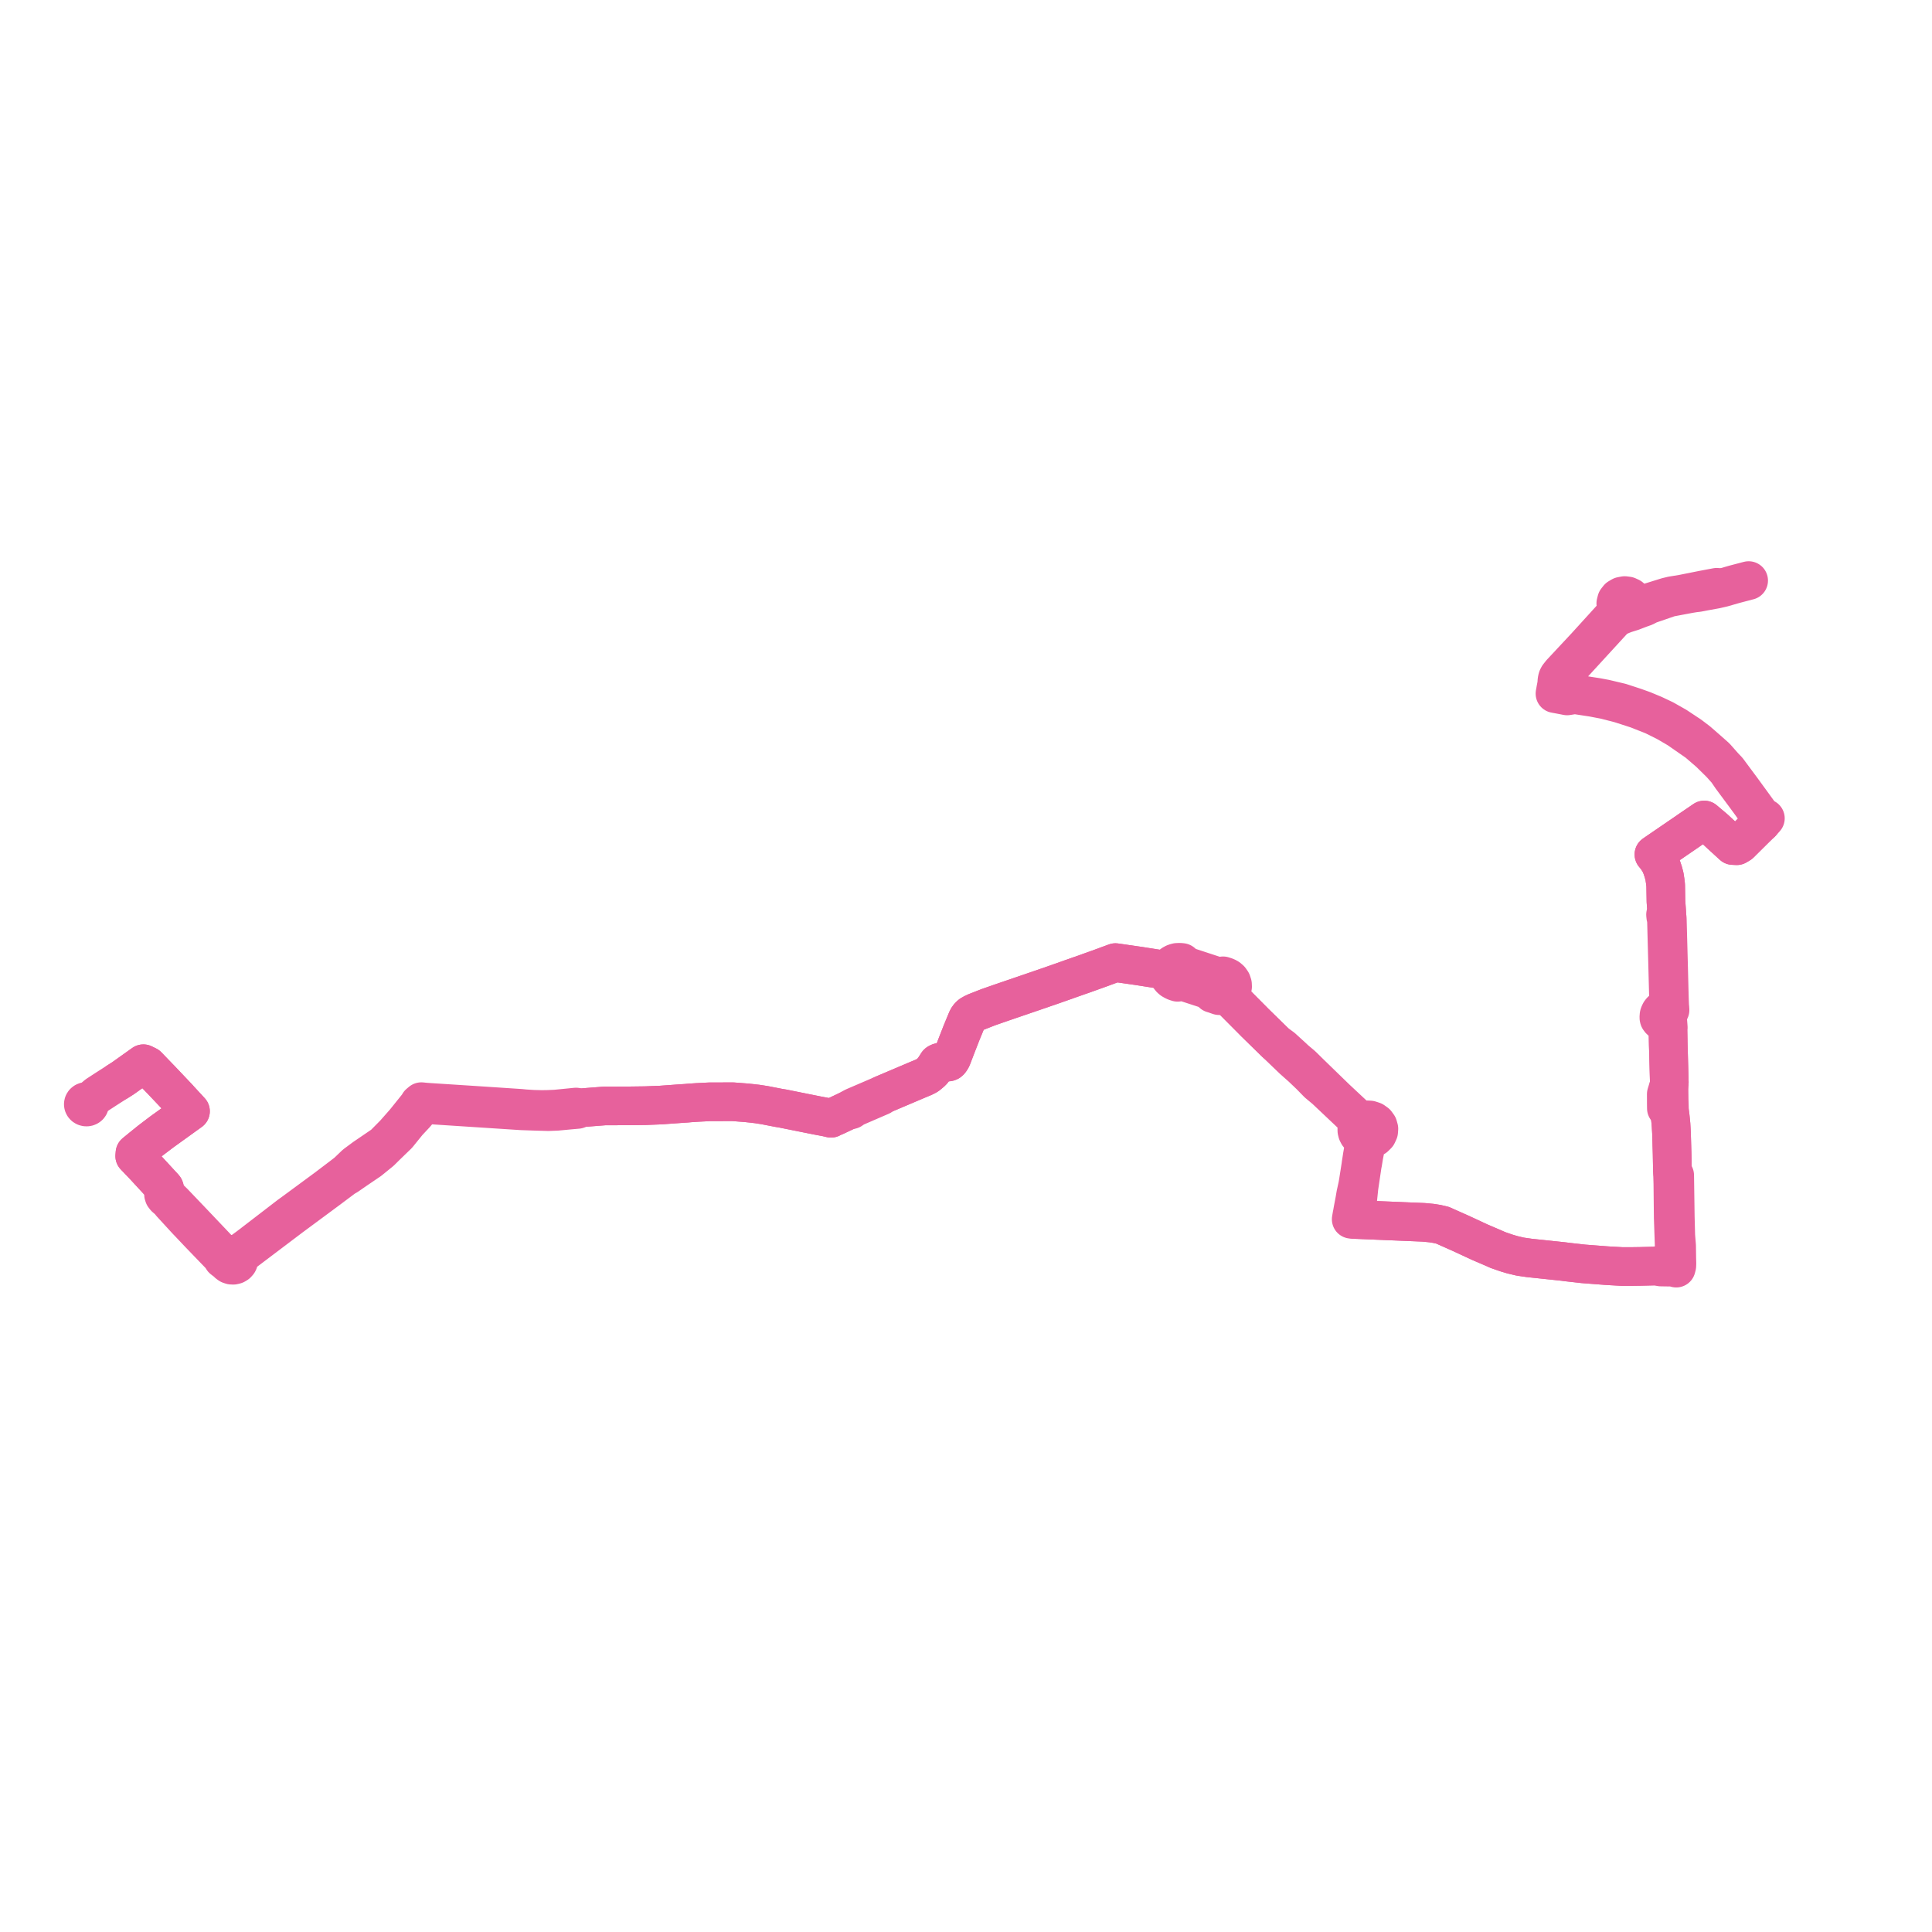     
<svg width="463.849" height="463.849" version="1.1"
     xmlns="http://www.w3.org/2000/svg">

  <title>Plan de ligne</title>
  <desc>Du 0000-00-00 au 9999-01-01</desc>

<path d='M 28.267 259.68 L 29.552 258.86 L 34.427 255.388 L 35.422 255.877 L 38.316 258.877 L 38.485 259.046 L 41.576 262.306 L 42.824 263.624 L 43.166 264.012 L 45.736 266.799 L 38.852 271.755 L 36.13 273.821 L 33.932 275.59 L 33.458 275.979 L 33.066 276.301 L 32.405 276.842 L 32.345 277.555 L 34.566 279.879 L 39.359 285.078 L 39.452 285.198 L 39.51 285.343 L 39.553 285.698 L 39.486 286.147 L 39.261 286.781 L 39.372 287.124 L 39.69 287.526 L 40.615 288.32 L 41.036 288.877 L 44.476 292.628 L 44.964 293.151 L 45.422 293.627 L 47.925 296.271 L 48.395 296.758 L 52.789 301.316 L 53.065 301.602 L 53.479 302.287 L 54.092 302.763 L 54.475 302.968 L 54.733 303.329 L 55.107 303.6 L 55.561 303.752 L 56.033 303.769 L 56.489 303.656 L 56.881 303.423 L 57.173 303.094 L 57.255 302.94 L 57.358 302.524 L 57.312 302.036 L 57.698 301.375 L 57.82 301.281 L 61.414 298.565 L 69.904 292.147 L 78.682 285.654 L 79.267 285.216 L 80.981 283.931 L 82.065 283.118 L 82.613 282.707 L 83.4 282.25 L 85.284 280.945 L 88.01 279.095 L 88.708 278.621 L 89.098 278.308 L 91.4 276.435 L 92.751 275.099 L 94.903 273.017 L 95.136 272.793 L 95.477 272.463 L 97.913 269.452 L 99.679 267.563 L 100.672 266.395 L 100.929 265.868 L 101.059 265.601 L 101.186 265.354 L 101.346 265.05 L 101.803 265.123 L 102.173 265.164 L 102.795 265.233 L 125.193 266.692 L 128.42 266.803 L 131.649 266.894 L 133.724 266.813 L 136.547 266.547 L 137.396 266.471 L 138.675 266.358 L 139.348 265.993 L 140.261 265.904 L 145.18 265.522 L 151.093 265.506 L 153.854 265.47 L 154.956 265.455 L 158.634 265.311 L 163.365 264.968 L 164.851 264.871 L 165.53 264.807 L 167.426 264.68 L 170.294 264.535 L 175.934 264.516 L 177.744 264.655 L 179.189 264.765 L 179.977 264.85 L 180.45 264.899 L 181.865 265.063 L 183.591 265.335 L 186.893 265.974 L 187.928 266.147 L 192.855 267.137 L 196.326 267.834 L 198.384 268.215 L 199.518 268.482 L 199.699 268.339 L 199.883 268.247 L 200.015 268.183 L 200.226 268.136 L 200.449 268.056 L 202.549 267.067 L 203.223 266.749 L 203.457 266.672 L 203.761 266.57 L 203.9 266.524 L 204.371 266.444 L 205.182 265.89 L 206.017 265.528 L 207.019 265.095 L 211.096 263.33 L 211.513 263.15 L 211.899 262.814 L 218.075 260.192 L 220.356 259.223 L 221.2 258.875 L 221.509 258.745 L 221.735 258.65 L 222.416 258.312 L 222.693 258.143 L 222.738 258.11 L 223.074 257.832 L 223.358 257.597 L 223.74 257.269 L 224.027 256.927 L 224.509 256.212 L 224.997 255.449 L 225.075 255.325 L 225.165 255.236 L 225.479 255.079 L 225.687 255.023 L 225.899 254.991 L 226.151 254.983 L 227.017 255.004 L 227.189 255.002 L 227.402 255.001 L 227.66 254.978 L 227.855 254.904 L 228.031 254.753 L 228.165 254.577 L 228.353 254.305 L 228.544 253.931 L 229.654 251.038 L 230.462 248.971 L 230.89 247.875 L 231.177 247.182 L 231.972 245.26 L 232.236 244.64 L 232.488 244.225 L 232.769 243.894 L 233.07 243.624 L 233.377 243.449 L 233.638 243.299 L 234.291 242.989 L 237.237 241.835 L 238.82 241.28 L 239.92 240.894 L 245.552 238.967 L 250.017 237.44 L 250.115 237.406 L 251.178 237.035 L 251.748 236.845 L 251.927 236.784 L 252.055 236.738 L 252.302 236.651 L 252.501 236.582 L 252.97 236.417 L 254.683 235.815 L 255.887 235.394 L 255.902 235.389 L 255.939 235.372 L 256.283 235.249 L 257.037 234.982 L 257.231 234.909 L 257.593 234.787 L 257.99 234.646 L 259.224 234.209 L 259.696 234.053 L 261.173 233.528 L 261.335 233.463 L 262.088 233.196 L 262.389 233.086 L 263.142 232.819 L 263.331 232.75 L 263.979 232.521 L 263.997 232.514 L 265.843 231.832 L 267.803 231.109 L 268.347 231.187 L 272.818 231.831 L 273.578 231.941 L 274.09 232.022 L 274.442 232.078 L 277.613 232.577 L 278.891 232.779 L 279.533 232.957 L 279.808 233.061 L 280.177 233.314 L 280.431 233.61 L 280.54 234.108 L 280.755 234.558 L 280.984 234.868 L 281.108 235.002 L 281.256 235.127 L 281.407 235.255 L 281.986 235.579 L 282.301 235.701 L 282.658 235.812 L 282.735 235.84 L 282.951 235.798 L 283.907 235.611 L 286.842 236.566 L 287.526 236.789 L 290.903 237.888 L 291.078 237.943 L 291.181 238.327 L 291.18 238.374 L 291.119 238.527 L 291.229 238.56 L 291.621 238.677 L 292.666 239.043 L 293.445 239.087 L 293.97 239.018 L 294.557 238.823 L 295.054 239.245 L 295.228 239.42 L 297.074 241.275 L 299.859 244.074 L 300.432 244.651 L 300.819 245.04 L 301.234 245.464 L 306.306 250.427 L 310.41 254.371 L 312.552 256.275 L 313.664 257.334 L 314.517 258.147 L 316.399 260.071 L 318.216 261.586 L 323.068 266.173 L 323.905 266.964 L 325.215 268.203 L 325.574 268.988 L 326.07 270.075 L 325.858 270.524 L 325.755 271.001 L 325.765 271.473 L 325.881 271.934 L 326.1 272.364 L 326.412 272.748 L 326.676 272.976 L 326.973 273.171 L 327.4 274.118 L 327.542 274.612 L 327.347 275.892 L 327.154 277.006 L 327.065 277.522 L 326.744 279.59 L 326.732 279.741 L 326.135 283.547 L 326.114 283.687 L 325.962 284.579 L 325.49 286.737 L 325.242 288.182 L 324.801 290.512 L 324.695 291.141 L 324.571 291.764 L 324.406 292.731 L 324.847 292.762 L 325.187 292.776 L 325.761 292.8 L 326.052 292.812 L 332.881 293.096 L 334.166 293.149 L 341.803 293.467 L 343.737 293.65 L 344.991 293.853 L 346.356 294.166 L 347.228 294.563 L 350.806 296.153 L 355.277 298.231 L 358.509 299.619 L 359.121 299.881 L 359.445 300.05 L 361.602 300.801 L 362.006 300.922 L 363.096 301.248 L 364.914 301.682 L 365.475 301.769 L 367.235 302.021 L 372.508 302.577 L 372.78 302.605 L 375.237 302.865 L 376.326 303.006 L 380.169 303.438 L 384.79 303.793 L 385.526 303.849 L 386.407 303.905 L 387.229 303.952 L 389.345 304.071 L 391.824 304.073 L 393.85 304.044 L 396.178 303.987 L 397.626 303.952 L 398.752 304.194 L 400.866 304.227 L 401.055 304.23 L 401.632 304.238 L 401.901 304.312 L 402.443 304.463 L 402.528 304.142 L 402.583 303.935 L 402.609 303.352 L 402.578 302.181 L 402.546 299.853 L 402.535 299.093 L 402.337 296.649 L 402.219 292.147 L 402.088 282.94 L 402.082 282.556 L 402.074 282.173 L 401.55 281.392 L 401.529 281.057 L 401.449 276.95 L 401.305 271.986 L 401.19 269.97 L 401.048 268.56 L 401.006 268.141 L 400.977 267.929 L 400.874 267.132 L 400.805 266.621 L 400.801 265.791 L 400.745 263.942 L 400.725 262.2 L 400.704 260.54 L 400.783 259.986 L 400.643 254.836 L 400.587 252.775 L 400.528 250.831 L 400.488 248.638 L 400.458 247.045 L 400.522 246.517 L 400.474 245.883 L 400.362 244.397 L 400.344 244.157 L 400.363 243.878 L 400.428 243.592 L 400.533 243.333 L 400.645 243.06 L 400.711 242.892 L 400.954 242.512 L 400.921 241.984 L 400.873 241.517 L 400.816 240.148 L 400.777 238.798 L 400.755 237.915 L 400.566 230.535 L 400.414 224.918 L 400.362 222.918 L 400.337 221.971 L 400.307 220.788 L 400.296 220.544 L 400.27 220.305 L 400.229 220.101 L 400.148 218.916 L 400.092 218.042 L 399.974 216.412 L 399.966 215.948 L 399.934 214.017 L 399.908 212.51 L 399.839 211.934 L 399.797 211.577 L 399.616 210.388 L 399.336 209.339 L 398.943 208.16 L 398.517 207.17 L 397.753 205.954 L 397.085 205.147 L 397.61 204.782 L 398.386 204.249 L 399.468 203.509 L 400.769 202.618 L 404.315 200.193 L 404.674 199.947 L 405.205 199.584 L 405.634 199.281 L 407.901 197.738 L 408.662 197.219 L 409.167 196.872 L 409.693 197.315 L 411.446 198.794 L 411.844 199.141 L 412.474 199.732 L 412.939 200.168 L 414.613 201.701 L 416.03 203 L 416.972 203.046 L 417.749 202.58 L 421.515 198.845 L 422.377 198.003 L 422.573 197.832 L 422.849 197.584 L 423.234 197.156 L 423.435 196.932 L 423.849 196.471 L 423.368 196.441 L 423.154 196.335 L 422.095 194.88 L 421.701 194.338 L 421.275 193.753 L 420.867 193.186 L 418.22 189.554 L 415.435 185.8 L 414.782 184.919 L 414.33 184.448 L 413.957 184.059 L 413.921 184.022 L 411.919 181.759 L 410.176 180.212 L 408.627 178.859 L 407.607 177.972 L 406.568 177.183 L 405.761 176.569 L 402.427 174.36 L 399.577 172.747 L 398.01 172.003 L 397.715 171.863 L 397.215 171.629 L 397.103 171.574 L 394.493 170.49 L 392.456 169.762 L 389.101 168.666 L 385.366 167.779 L 383.429 167.414 L 380.832 167.011 L 379.733 166.825 L 378.372 166.596 L 377.918 166.312 L 377.621 166.115 L 377.285 165.824 L 376.473 165.673 L 376.304 165.636 L 375.971 165.581 L 375.169 165.482 L 375.347 164.454 L 375.413 163.896 L 375.47 163.477 L 375.642 162.189 L 375.857 161.607 L 376.218 161.043 L 376.321 160.936 L 382.574 154.116 L 386.449 149.89 L 387.839 148.375 L 389.125 147.766 L 389.339 147.675 L 389.434 147.635 L 390.217 147.338 L 391.397 146.967 L 391.857 146.825 L 392.33 146.642 L 392.447 146.597 L 393.696 146.116 L 394.458 145.848 L 394.862 145.706 L 395.879 145.169 L 400.84 143.462 L 405.582 142.567 L 406.706 142.384 L 407.646 142.272 L 408.376 142.136 L 409.11 141.991 L 411.935 141.478 L 413.537 141.11 L 416.374 140.294 L 419.615 139.443 L 419.831 139.387' fill='transparent' stroke='#e7619c' stroke-linecap='round' stroke-linejoin='round' stroke-width='9.277'/><path d='M 412.163 140.999 L 408.802 141.631 L 403.997 142.593 L 401.447 143.01 L 400.216 143.306 L 395.169 144.877 L 394.732 144.984 L 394.302 144.987 L 393.617 144.826 L 393.071 144.585 L 392.646 144.358 L 392.092 144.084 L 391.883 143.794 L 391.813 143.695 L 391.436 143.376 L 390.785 143.078 L 390.058 142.987 L 389.261 143.14 L 388.744 143.444 L 388.583 143.539 L 388.118 144.13 L 387.93 144.864 L 388.075 145.606 L 387.97 146.865 L 387.617 147.528 L 387.173 148.097 L 386.175 149.195 L 380.715 155.199 L 376.173 160.063 L 375.493 160.791 L 374.787 161.546 L 374.155 162.35 L 373.947 162.756 L 373.854 163.109 L 373.793 163.52 L 373.752 164.219 L 373.724 164.363 L 373.536 165.364 L 373.413 166.052 L 373.328 166.528 L 374.403 166.729 L 374.994 166.84 L 375.975 167.03 L 376.249 167.084 L 377.602 166.868 L 378.285 166.839 L 378.675 166.879 L 382.413 167.451 L 384.056 167.766 L 385.278 167.999 L 388.939 168.938 L 393.06 170.268 L 396.871 171.773 L 396.948 171.803 L 397.094 171.877 L 397.559 172.107 L 400.011 173.327 L 402.887 175.006 L 407.547 178.238 L 408.459 179.024 L 410.431 180.724 L 413.083 183.335 L 413.683 184.005 L 413.775 184.108 L 413.834 184.175 L 414.167 184.547 L 414.596 185.026 L 415.704 186.647 L 419 191.091 L 420.032 192.498 L 420.604 193.278 L 420.778 193.534 L 420.986 193.829 L 421.631 194.744 L 422.454 195.912 L 422.836 196.455 L 422.825 196.683 L 422.817 196.82 L 422.71 197.394 L 422.849 197.584 L 422.573 197.832 L 422.377 198.003 L 421.515 198.845 L 420.651 199.702 L 417.749 202.58 L 416.972 203.046 L 416.03 203 L 413.612 200.784 L 412.939 200.168 L 412.474 199.732 L 411.844 199.141 L 411.446 198.794 L 409.693 197.315 L 409.167 196.872 L 408.662 197.219 L 407.901 197.738 L 405.634 199.281 L 405.205 199.584 L 404.674 199.947 L 404.315 200.193 L 400.769 202.618 L 399.468 203.509 L 398.386 204.249 L 397.61 204.782 L 397.085 205.147 L 397.753 205.954 L 398.517 207.17 L 398.943 208.16 L 399.336 209.339 L 399.616 210.388 L 399.797 211.577 L 399.839 211.934 L 399.908 212.51 L 399.966 215.948 L 399.974 216.412 L 400.092 218.042 L 400.148 218.916 L 399.922 219.464 L 399.875 219.583 L 399.926 220.107 L 399.968 220.223 L 400.028 220.472 L 400.064 220.681 L 400.084 220.917 L 400.094 221.065 L 400.11 221.56 L 400.163 223.555 L 400.199 224.947 L 400.351 230.564 L 400.505 236.51 L 400.611 240.627 L 400.65 241.519 L 400.641 241.997 L 400.432 242.014 L 400.059 242.062 L 399.716 242.146 L 399.453 242.251 L 399.148 242.448 L 398.859 242.687 L 398.617 242.985 L 398.463 243.269 L 398.328 243.629 L 398.275 243.959 L 398.279 244.379 L 398.327 244.577 L 398.452 244.776 L 398.594 244.935 L 398.769 245.085 L 399.092 245.313 L 399.384 245.61 L 399.934 246.115 L 400.128 246.324 L 400.243 246.512 L 400.342 246.705 L 400.406 246.86 L 400.458 247.045 L 400.488 248.638 L 400.52 250.398 L 400.528 250.831 L 400.587 252.775 L 400.783 259.986 L 400.704 260.54 L 400.05 262.692 L 400.055 264.085 L 400.059 265.114 L 400.068 265.806 L 400.073 266.107 L 400.805 266.621 L 400.874 267.132 L 400.977 267.929 L 401.006 268.141 L 401.19 269.97 L 401.242 270.887 L 401.305 271.986 L 401.449 276.95 L 401.529 281.057 L 401.55 281.392 L 401.577 282.568 L 401.628 284.134 L 401.681 289.011 L 401.705 291.222 L 401.719 292.465 L 401.963 299.433 L 401.913 303.279 L 401.859 303.735 L 401.196 303.719 L 398.468 303.722 L 397.626 303.952 L 395.116 304.013 L 393.85 304.044 L 391.824 304.073 L 389.345 304.071 L 387.229 303.952 L 386.407 303.905 L 385.526 303.849 L 380.169 303.438 L 376.326 303.006 L 375.237 302.865 L 372.78 302.605 L 372.508 302.577 L 367.235 302.021 L 365.475 301.769 L 364.914 301.682 L 363.096 301.248 L 362.006 300.922 L 361.602 300.801 L 359.445 300.05 L 359.121 299.881 L 358.509 299.619 L 355.277 298.231 L 353.042 297.192 L 350.806 296.153 L 347.228 294.563 L 346.356 294.166 L 344.991 293.853 L 343.737 293.65 L 341.803 293.467 L 334.166 293.149 L 332.881 293.096 L 326.052 292.812 L 325.761 292.8 L 325.187 292.776 L 325.333 291.84 L 325.909 288.642 L 326.278 285.082 L 326.497 283.602 L 326.939 280.616 L 327.097 279.545 L 327.153 279.348 L 327.453 277.504 L 327.675 276.362 L 327.951 274.949 L 328.051 274.588 L 328.194 274.24 L 328.381 273.97 L 328.667 273.557 L 329.289 273.407 L 330.069 273.025 L 330.662 272.437 L 331.001 271.71 L 331.056 271.007 L 330.851 270.275 L 330.391 269.637 L 329.726 269.162 L 328.924 268.897 L 328.253 268.856 L 327.591 268.965 L 326.263 268.513 L 325.667 268.311 L 325.288 267.956 L 320.73 263.696 L 318.411 261.443 L 314.411 257.56 L 312.871 256.039 L 312.53 255.719 L 312.076 255.336 L 310.987 254.421 L 310.434 253.897 L 308.536 252.164 L 307.86 251.547 L 306.306 250.427 L 301.234 245.464 L 300.819 245.04 L 300.432 244.651 L 299.859 244.074 L 295.228 239.42 L 295.054 239.245 L 294.557 238.823 L 295.192 238.349 L 295.578 237.893 L 295.78 237.489 L 295.873 237.176 L 295.934 236.861 L 295.907 236.313 L 295.702 235.709 L 295.333 235.18 L 294.89 234.797 L 294.598 234.635 L 294.378 234.521 L 293.818 234.338 L 293.639 234.279 L 293.485 234.3 L 292.401 234.444 L 289.506 233.494 L 288.882 233.29 L 285.38 232.141 L 284.792 231.948 L 284.25 231.482 L 283.785 231.084 L 283.721 231.072 L 283.263 231.03 L 283.006 231.036 L 282.591 231.053 L 282.278 231.138 L 282.101 231.186 L 281.748 231.342 L 281.297 231.638 L 281.013 231.908 L 280.746 232.266 L 280.301 232.52 L 279.88 232.63 L 279.551 232.719 L 278.891 232.779 L 274.442 232.078 L 274.09 232.022 L 273.578 231.941 L 272.818 231.831 L 268.347 231.187 L 267.803 231.109 L 265.843 231.832 L 263.997 232.514 L 263.979 232.521 L 263.331 232.75 L 263.142 232.819 L 262.389 233.086 L 262.088 233.196 L 261.335 233.463 L 261.173 233.528 L 259.696 234.053 L 259.224 234.209 L 257.99 234.646 L 257.593 234.787 L 257.231 234.909 L 257.037 234.982 L 256.283 235.249 L 255.939 235.372 L 255.902 235.389 L 255.887 235.394 L 254.683 235.815 L 252.97 236.417 L 252.501 236.582 L 252.302 236.651 L 252.055 236.738 L 251.927 236.784 L 251.748 236.845 L 251.178 237.035 L 250.115 237.406 L 250.017 237.44 L 239.92 240.894 L 238.82 241.28 L 237.237 241.835 L 234.291 242.989 L 233.638 243.299 L 233.377 243.449 L 233.07 243.624 L 232.769 243.894 L 232.488 244.225 L 232.236 244.64 L 231.972 245.26 L 231.177 247.182 L 230.89 247.875 L 229.654 251.038 L 228.82 253.213 L 228.544 253.931 L 228.353 254.305 L 228.165 254.577 L 228.031 254.753 L 227.855 254.904 L 227.66 254.978 L 227.402 255.001 L 227.189 255.002 L 227.017 255.004 L 226.151 254.983 L 225.899 254.991 L 225.687 255.023 L 225.479 255.079 L 225.165 255.236 L 225.075 255.325 L 224.997 255.449 L 224.509 256.212 L 224.027 256.927 L 223.74 257.269 L 223.358 257.597 L 223.074 257.832 L 222.738 258.11 L 222.693 258.143 L 222.416 258.312 L 221.735 258.65 L 221.509 258.745 L 221.2 258.875 L 220.356 259.223 L 218.075 260.192 L 215.573 261.254 L 211.899 262.814 L 211.138 263.141 L 206.212 265.258 L 205.965 265.364 L 205.124 265.724 L 204.615 265.985 L 203.994 266.326 L 203.492 266.602 L 203.223 266.749 L 200.449 268.056 L 200.226 268.136 L 200.015 268.183 L 199.883 268.247 L 199.699 268.339 L 199.518 268.482 L 198.384 268.215 L 196.326 267.834 L 192.855 267.137 L 187.928 266.147 L 186.893 265.974 L 183.591 265.335 L 181.865 265.063 L 181.466 265.017 L 180.45 264.899 L 179.977 264.85 L 179.189 264.765 L 175.934 264.516 L 170.294 264.535 L 167.426 264.68 L 165.53 264.807 L 164.851 264.871 L 163.365 264.968 L 158.634 265.311 L 154.956 265.455 L 151.093 265.506 L 145.18 265.522 L 140.261 265.904 L 139.348 265.993 L 138.303 265.785 L 134.924 266.12 L 133.395 266.272 L 131.322 266.36 L 129.981 266.373 L 128.064 266.327 L 125.952 266.192 L 124.974 266.092 L 117.025 265.567 L 114.021 265.369 L 113.129 265.311 L 107.98 264.978 L 106.522 264.884 L 103.088 264.662 L 102.287 264.602 L 102.009 264.581 L 101.154 264.495 L 100.626 264.938 L 100.449 265.263 L 100.328 265.438 L 100.05 265.789 L 97.19 269.351 L 95.525 271.242 L 94.682 272.199 L 94.413 272.471 L 92.147 274.763 L 92.075 274.829 L 87.463 277.97 L 87.413 278.007 L 85.323 279.559 L 84.392 280.448 L 83.258 281.532 L 83.187 281.576 L 82.249 282.298 L 80.601 283.549 L 78.787 284.924 L 78.715 284.979 L 78.422 285.201 L 70.664 290.918 L 69.48 291.774 L 65.246 295.029 L 60.199 298.909 L 59.446 299.479 L 57.45 300.935 L 57.326 301.004 L 56.733 301.377 L 56.396 301.22 L 55.973 301.136 L 55.714 301.121 L 55.54 301.162 L 55.134 301.296 L 54.788 301.528 L 53.977 301.049 L 52.971 300.411 L 52.335 299.877 L 51.609 299.105 L 48.474 295.805 L 45.544 292.722 L 45.09 292.249 L 41.672 288.671 L 40.934 287.952 L 40.28 287.367 L 39.8 286.817 L 39.635 286.499 L 39.486 286.147 L 39.553 285.698 L 39.51 285.343 L 39.452 285.198 L 39.359 285.078 L 34.566 279.879 L 33.477 278.74 L 32.345 277.555 L 32.405 276.842 L 33.066 276.301 L 33.932 275.59 L 36.13 273.821 L 38.852 271.755 L 44.141 267.947 L 45.736 266.799 L 43.166 264.012 L 42.824 263.624 L 41.576 262.306 L 38.485 259.046 L 38.316 258.877 L 36.592 257.09 L 35.422 255.877 L 34.427 255.388 L 29.552 258.86 L 25.757 261.282 L 23.301 262.879 L 22.153 263.855 L 21.067 264.496 L 20.826 264.442 L 20.577 264.46 L 20.348 264.548 L 20.164 264.695 L 20.044 264.887 L 20 265.104 L 20.027 265.29 L 20.112 265.462 L 20.247 265.607 L 20.438 265.72 L 20.659 265.777 L 20.826 265.781 L 20.99 265.753 L 21.182 265.672 L 21.226 265.638 L 21.341 265.549 L 21.456 265.39 L 21.516 265.211 L 21.514 264.998 L 21.435 264.797 L 21.984 264.077 L 22.153 263.855 L 23.301 262.879 L 25.757 261.282 L 26.364 260.894' fill='transparent' stroke='#e7619c' stroke-linecap='round' stroke-linejoin='round' stroke-width='9.277'/>
</svg>
